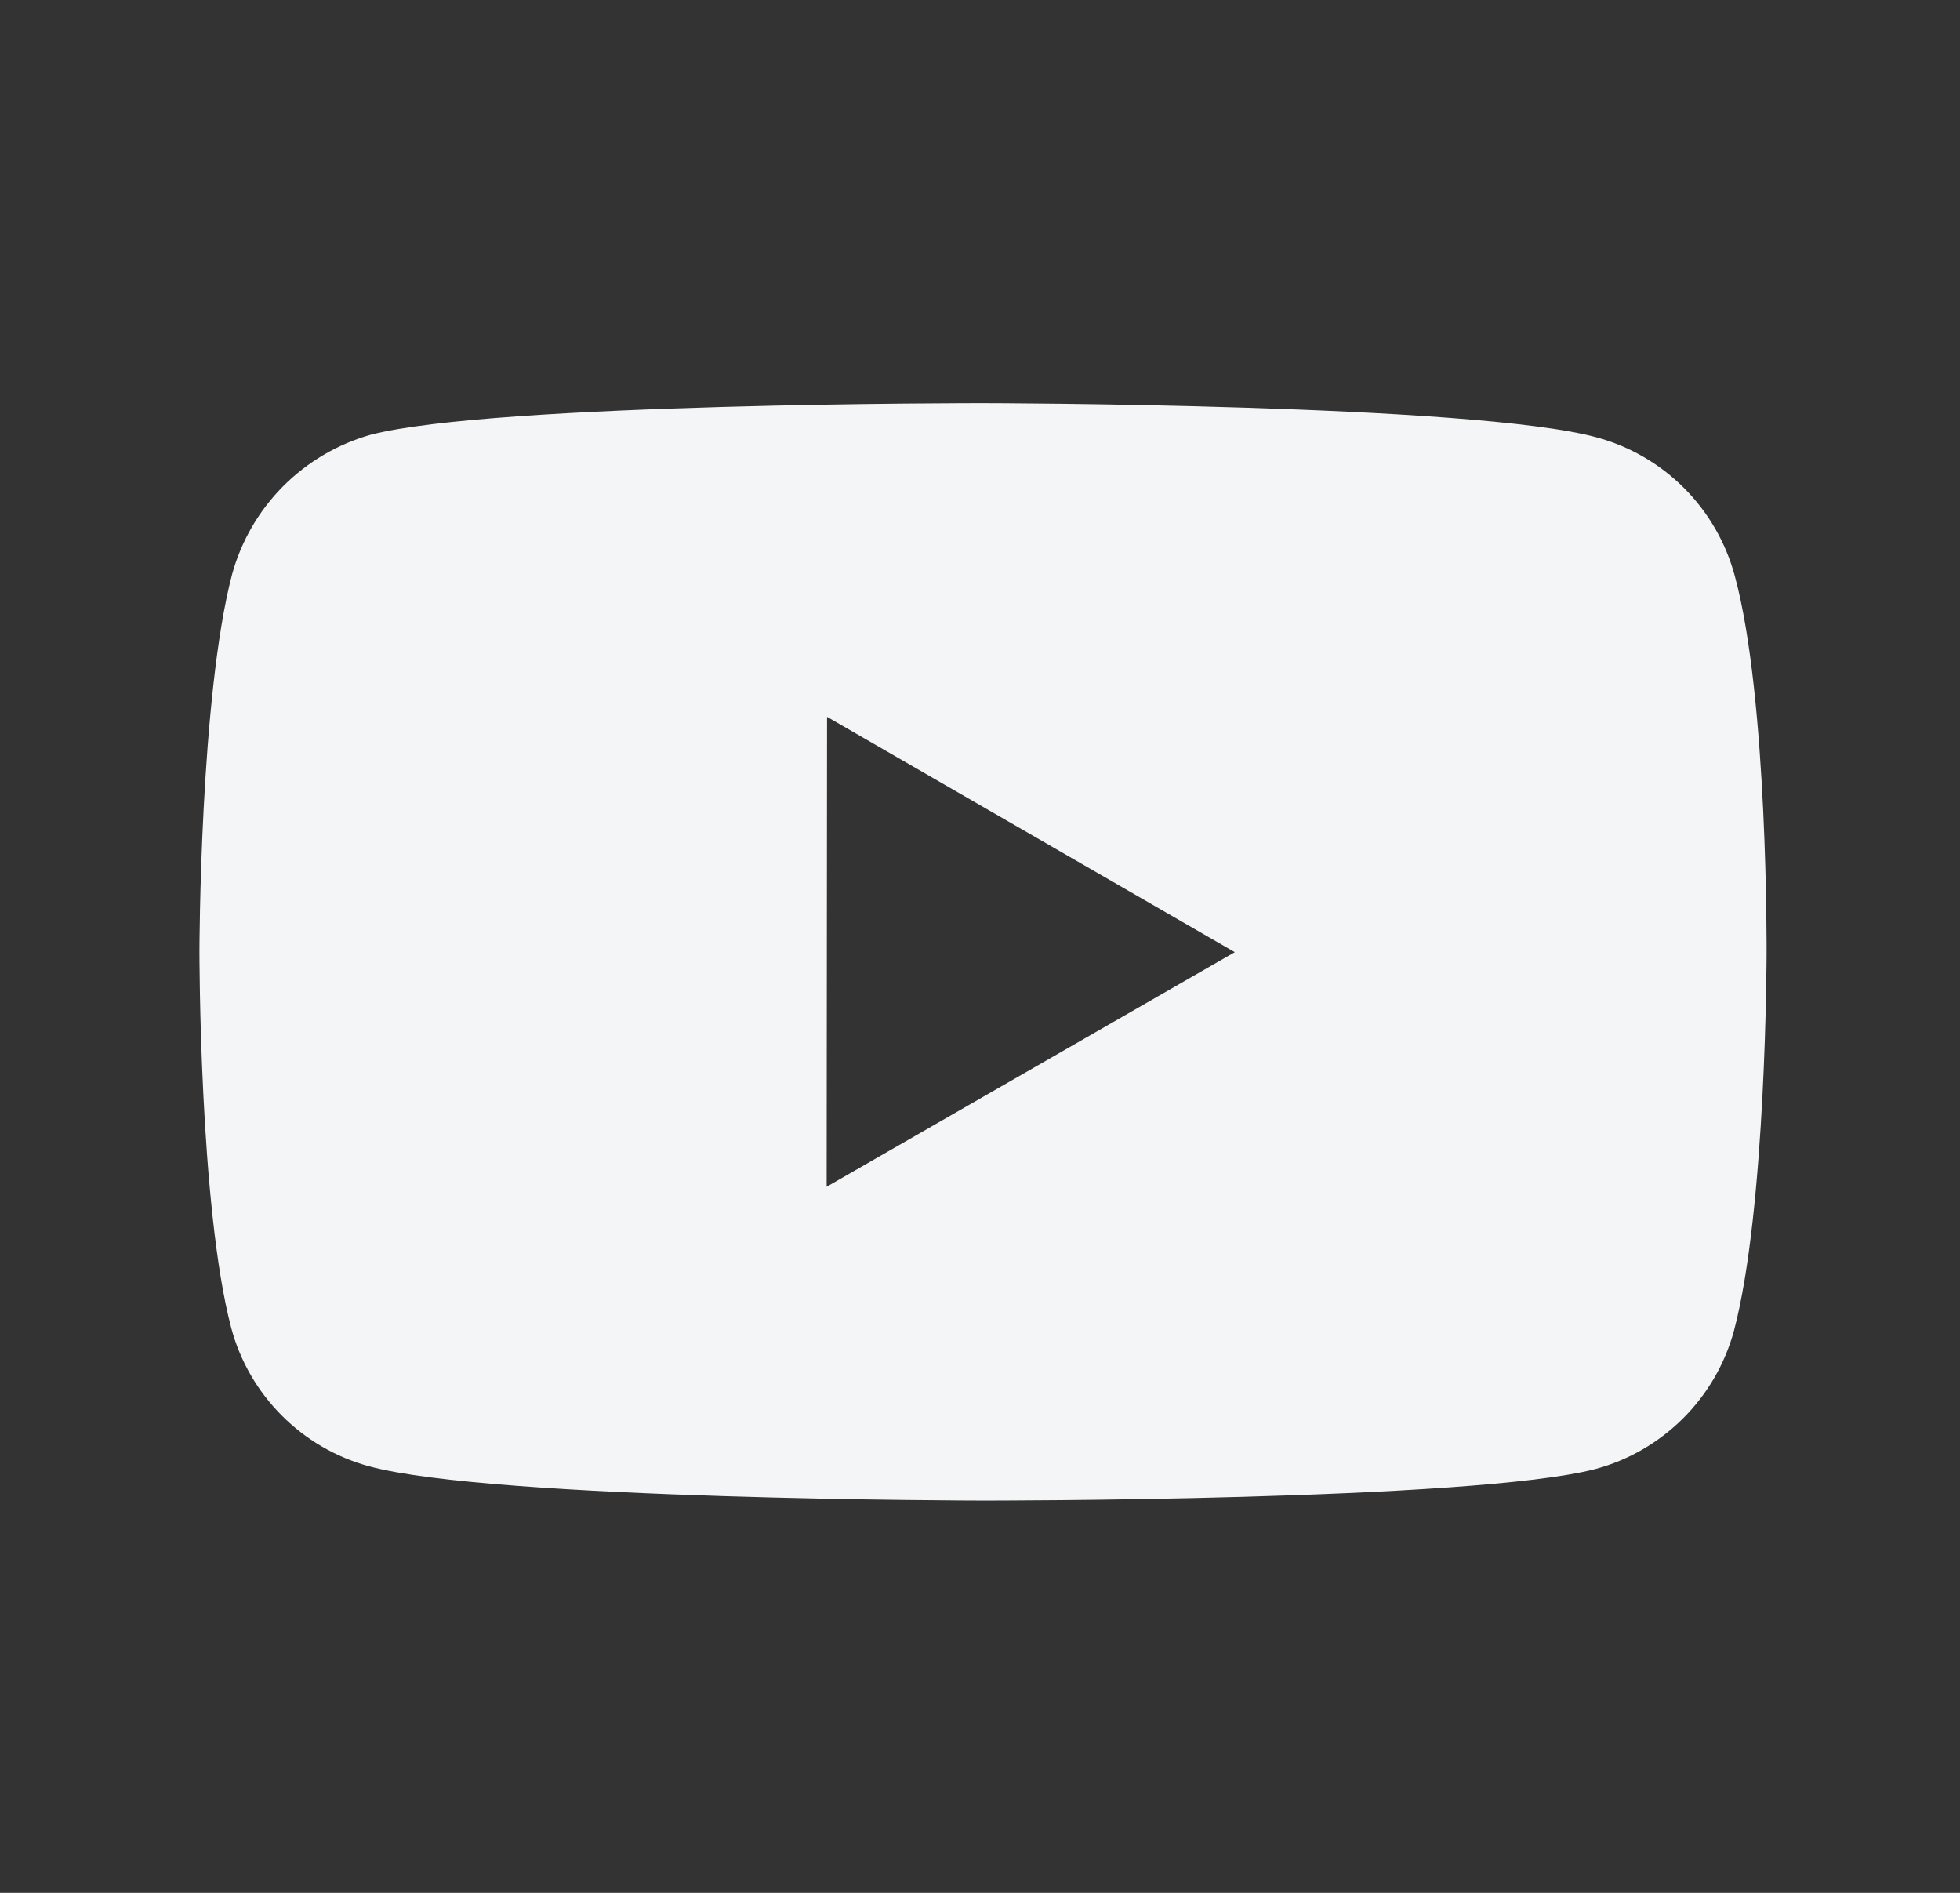 <svg xmlns="http://www.w3.org/2000/svg" fill="none" viewBox="0 0 29 28" height="28" width="29">
<rect x="0" y="0" width="29" height="28" fill="#333333" stroke="none"/>
<path fill="#F4F5F7" d="M25.667 8.516C25.535 8.027 25.277 7.58 24.919 7.221C24.561 6.862 24.115 6.603 23.625 6.47C21.811 5.972 14.553 5.964 14.553 5.964C14.553 5.964 7.296 5.956 5.481 6.432C4.992 6.571 4.547 6.834 4.188 7.194C3.83 7.555 3.57 8.002 3.435 8.492C2.956 10.306 2.951 14.069 2.951 14.069C2.951 14.069 2.947 17.851 3.422 19.646C3.688 20.639 4.47 21.423 5.464 21.691C7.297 22.189 14.536 22.197 14.536 22.197C14.536 22.197 21.794 22.205 23.608 21.73C24.098 21.598 24.544 21.339 24.903 20.981C25.262 20.623 25.521 20.177 25.655 19.688C26.135 17.875 26.138 14.113 26.138 14.113C26.138 14.113 26.162 10.33 25.667 8.516ZM12.231 17.555L12.237 10.604L18.27 14.085L12.231 17.555Z"></path>
</svg>
